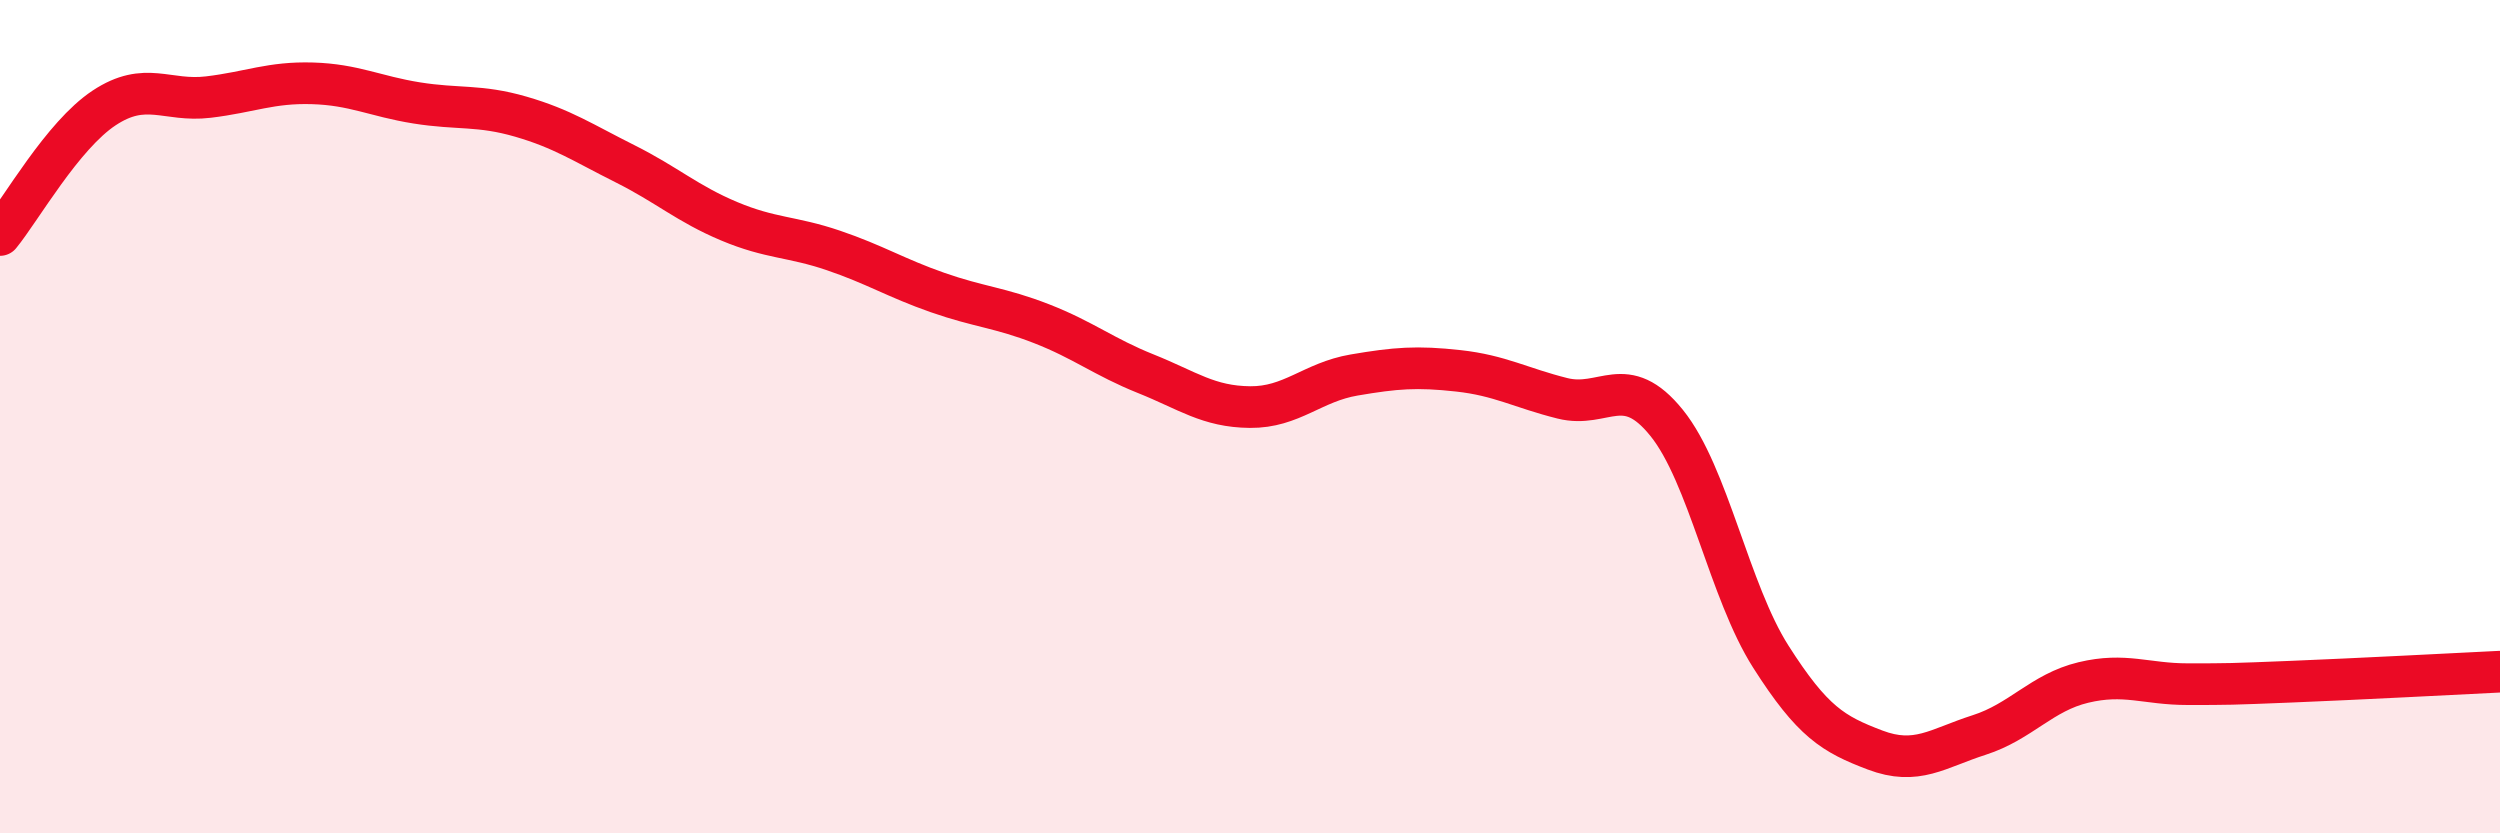 
    <svg width="60" height="20" viewBox="0 0 60 20" xmlns="http://www.w3.org/2000/svg">
      <path
        d="M 0,5.64 C 0.5,5.03 1.5,3.25 2.5,2.59 C 3.5,1.93 4,2.45 5,2.33 C 6,2.21 6.5,1.97 7.5,2 C 8.5,2.03 9,2.31 10,2.47 C 11,2.63 11.5,2.51 12.5,2.8 C 13.5,3.09 14,3.43 15,3.93 C 16,4.43 16.5,4.89 17.5,5.31 C 18.5,5.73 19,5.67 20,6.01 C 21,6.35 21.5,6.67 22.5,7.02 C 23.5,7.37 24,7.38 25,7.77 C 26,8.16 26.5,8.57 27.5,8.97 C 28.5,9.37 29,9.76 30,9.77 C 31,9.78 31.5,9.17 32.5,9 C 33.5,8.83 34,8.79 35,8.9 C 36,9.01 36.5,9.31 37.5,9.56 C 38.5,9.81 39,8.91 40,10.15 C 41,11.39 41.5,14.19 42.5,15.76 C 43.5,17.33 44,17.62 45,18 C 46,18.38 46.5,17.96 47.5,17.64 C 48.5,17.32 49,16.62 50,16.38 C 51,16.14 51.5,16.42 52.5,16.42 C 53.5,16.42 53.5,16.42 55,16.36 C 56.5,16.3 59,16.17 60,16.12L60 20L0 20Z"
        fill="#EB0A25"
        opacity="0.1"
        stroke-linecap="round"
        stroke-linejoin="round"
      />
      <path
        d="M 0,5.64 C 0.5,5.03 1.5,3.25 2.5,2.59 C 3.5,1.93 4,2.45 5,2.33 C 6,2.21 6.5,1.97 7.5,2 C 8.5,2.03 9,2.31 10,2.47 C 11,2.63 11.5,2.51 12.5,2.8 C 13.5,3.09 14,3.43 15,3.93 C 16,4.43 16.5,4.89 17.5,5.31 C 18.5,5.73 19,5.67 20,6.01 C 21,6.35 21.5,6.67 22.5,7.02 C 23.5,7.37 24,7.38 25,7.77 C 26,8.16 26.5,8.57 27.5,8.97 C 28.5,9.37 29,9.76 30,9.77 C 31,9.78 31.5,9.17 32.5,9 C 33.5,8.83 34,8.79 35,8.9 C 36,9.01 36.5,9.31 37.5,9.56 C 38.5,9.81 39,8.91 40,10.15 C 41,11.39 41.5,14.19 42.5,15.76 C 43.5,17.33 44,17.62 45,18 C 46,18.38 46.5,17.96 47.5,17.64 C 48.5,17.32 49,16.62 50,16.38 C 51,16.14 51.5,16.42 52.5,16.42 C 53.5,16.42 53.5,16.42 55,16.36 C 56.5,16.3 59,16.17 60,16.12"
        stroke="#EB0A25"
        stroke-width="1"
        fill="none"
        stroke-linecap="round"
        stroke-linejoin="round"
      />
    </svg>
  